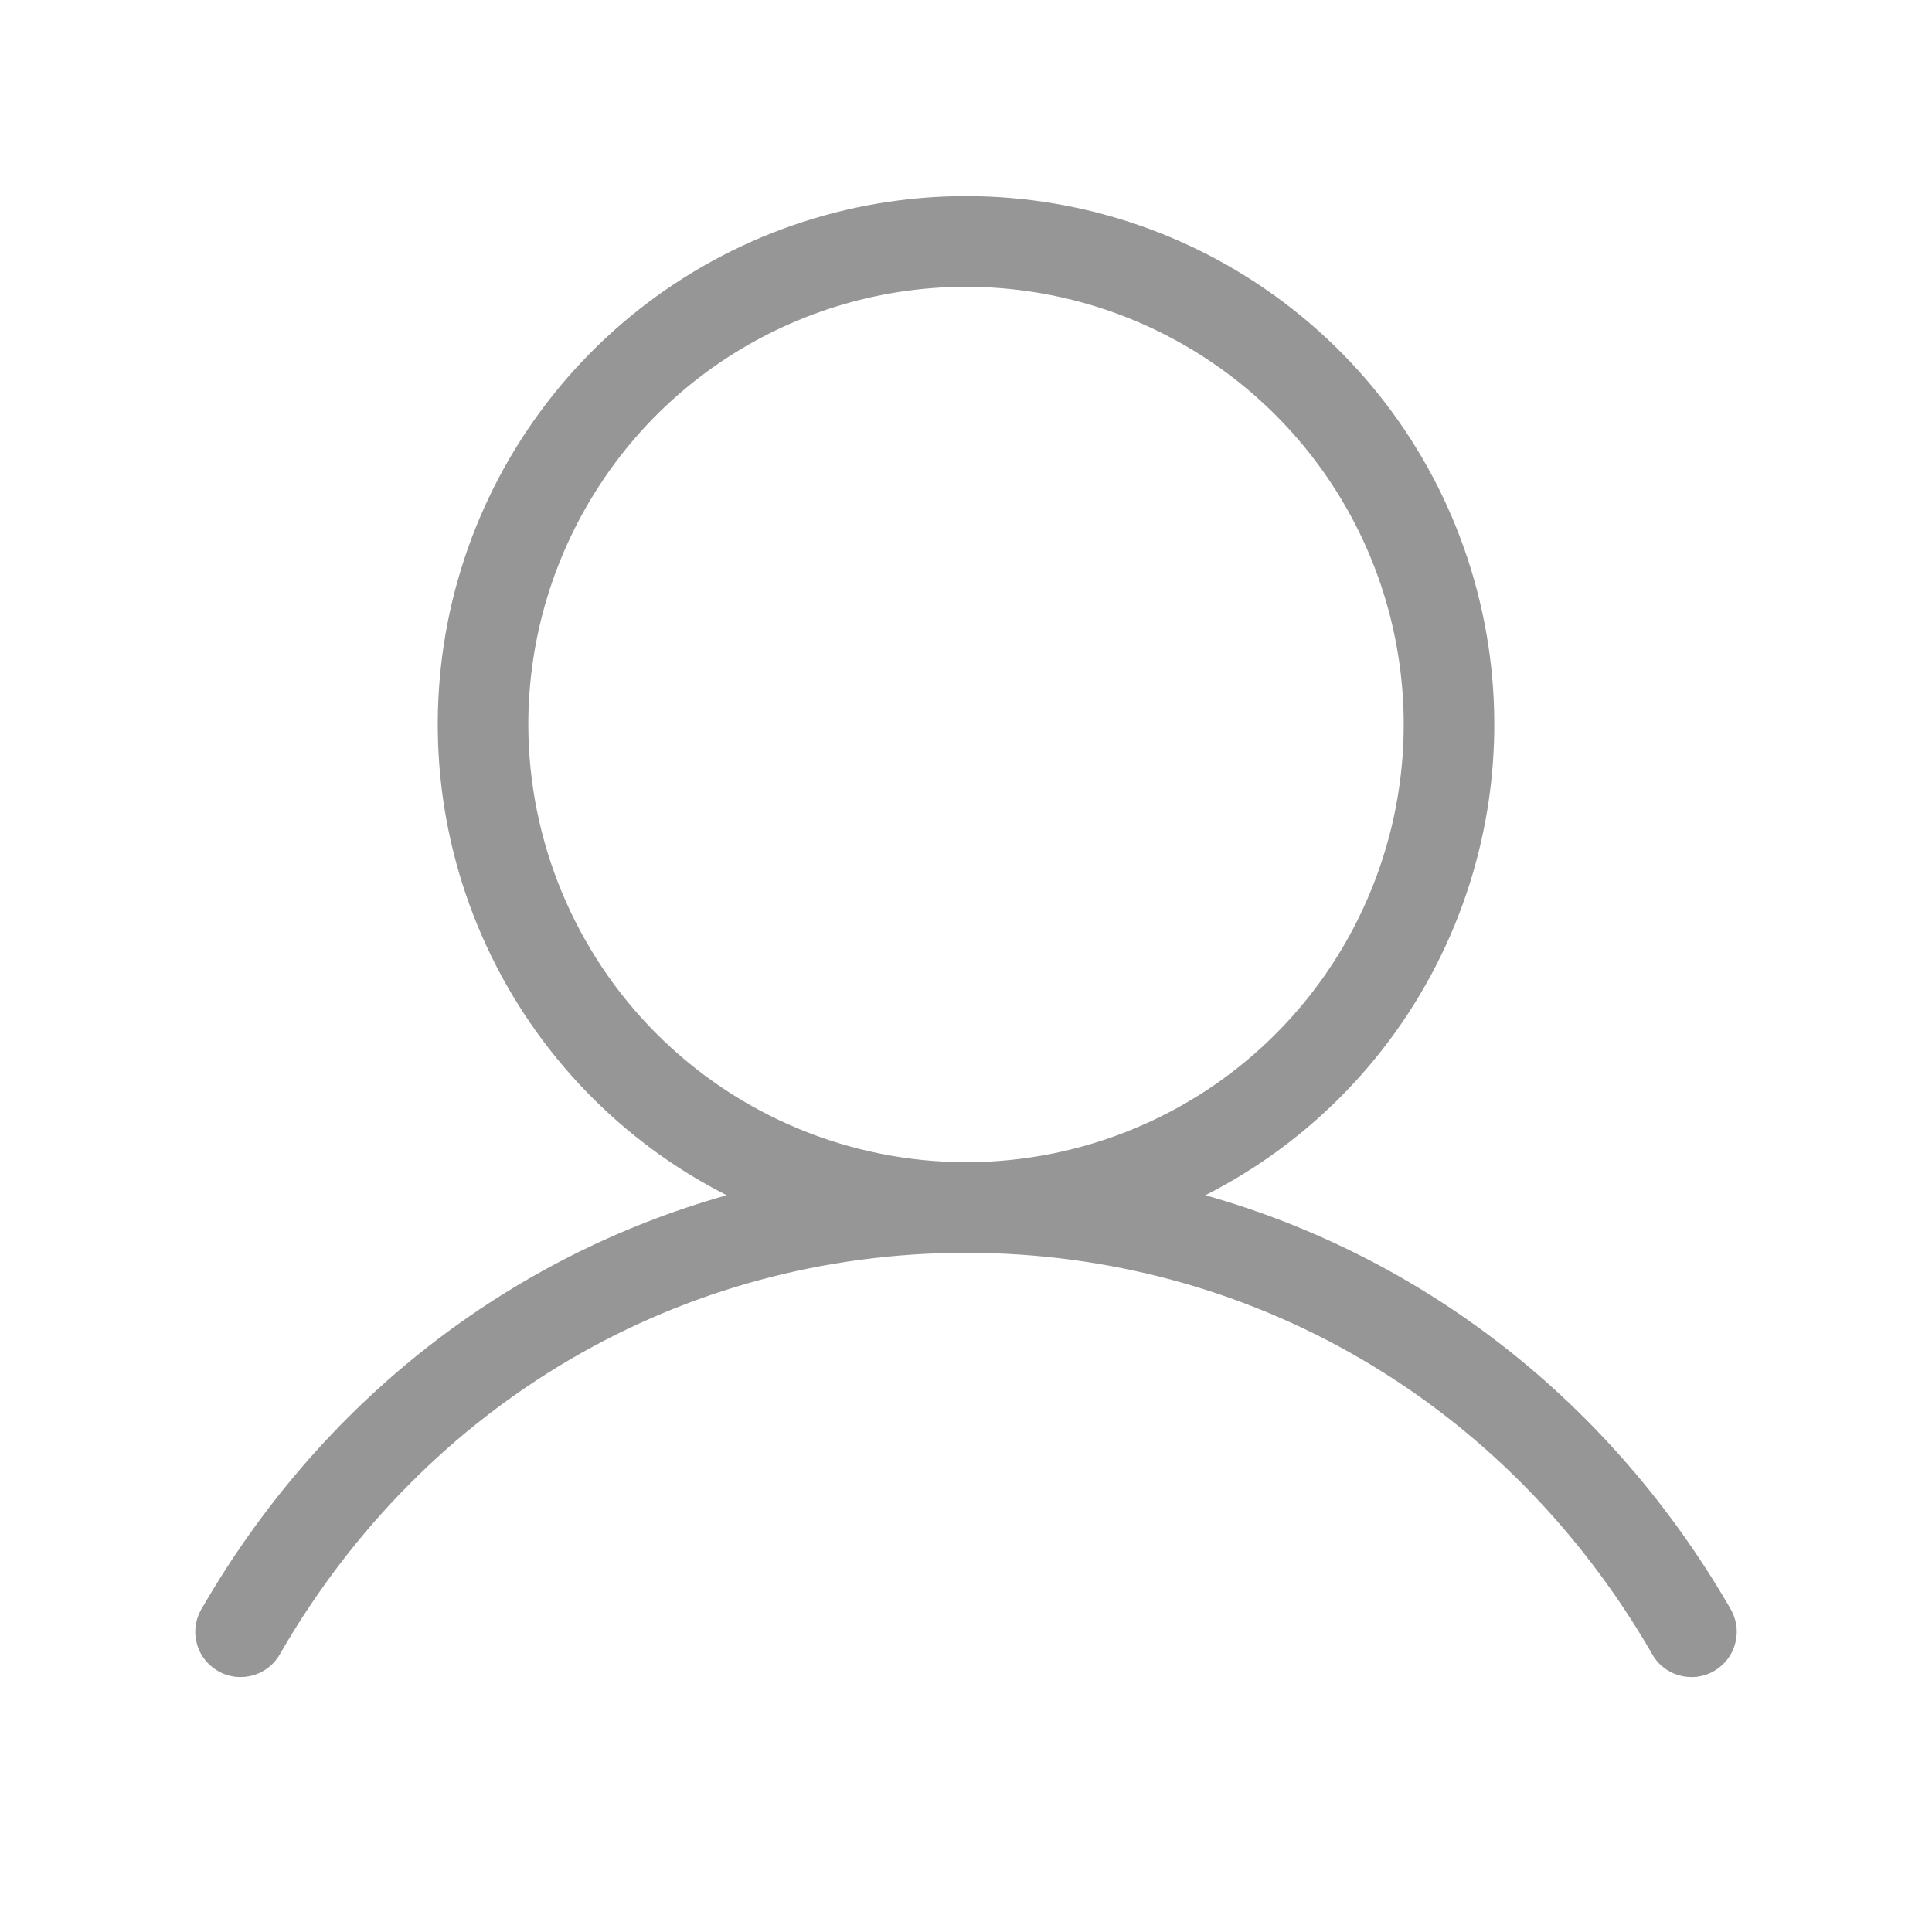 <svg width="20" height="20" viewBox="0 0 20 20" fill="none" xmlns="http://www.w3.org/2000/svg">
<path d="M17.906 16.641C16.67 14.506 14.731 13.009 12.478 12.373C13.574 11.817 14.45 10.907 14.965 9.791C15.48 8.676 15.605 7.419 15.318 6.224C15.032 5.029 14.352 3.966 13.387 3.205C12.422 2.444 11.229 2.03 10 2.03C8.771 2.03 7.578 2.444 6.613 3.205C5.649 3.966 4.968 5.029 4.682 6.224C4.396 7.419 4.52 8.676 5.035 9.791C5.551 10.907 6.427 11.817 7.522 12.373C5.269 13.008 3.33 14.505 2.095 16.641C2.061 16.694 2.038 16.754 2.028 16.816C2.017 16.878 2.02 16.942 2.035 17.004C2.05 17.065 2.077 17.123 2.115 17.173C2.153 17.224 2.201 17.266 2.256 17.298C2.31 17.33 2.371 17.35 2.434 17.358C2.496 17.365 2.56 17.36 2.621 17.342C2.682 17.325 2.738 17.295 2.787 17.255C2.836 17.215 2.876 17.165 2.906 17.109C4.406 14.516 7.058 12.969 10 12.969C12.942 12.969 15.594 14.516 17.095 17.109C17.124 17.165 17.164 17.215 17.213 17.255C17.262 17.295 17.319 17.325 17.379 17.342C17.44 17.36 17.504 17.365 17.567 17.358C17.629 17.35 17.69 17.33 17.745 17.298C17.799 17.266 17.847 17.224 17.885 17.173C17.923 17.123 17.95 17.065 17.965 17.004C17.98 16.942 17.983 16.878 17.973 16.816C17.962 16.754 17.939 16.694 17.906 16.641ZM5.469 7.5C5.469 6.604 5.735 5.728 6.233 4.983C6.73 4.237 7.438 3.657 8.266 3.314C9.094 2.971 10.005 2.881 10.884 3.056C11.763 3.231 12.57 3.662 13.204 4.296C13.838 4.93 14.27 5.737 14.444 6.616C14.619 7.495 14.529 8.406 14.186 9.234C13.844 10.062 13.263 10.77 12.518 11.268C11.772 11.765 10.896 12.031 10 12.031C8.799 12.03 7.647 11.552 6.798 10.703C5.948 9.853 5.47 8.701 5.469 7.5Z" fill="#969696"/>
</svg>
